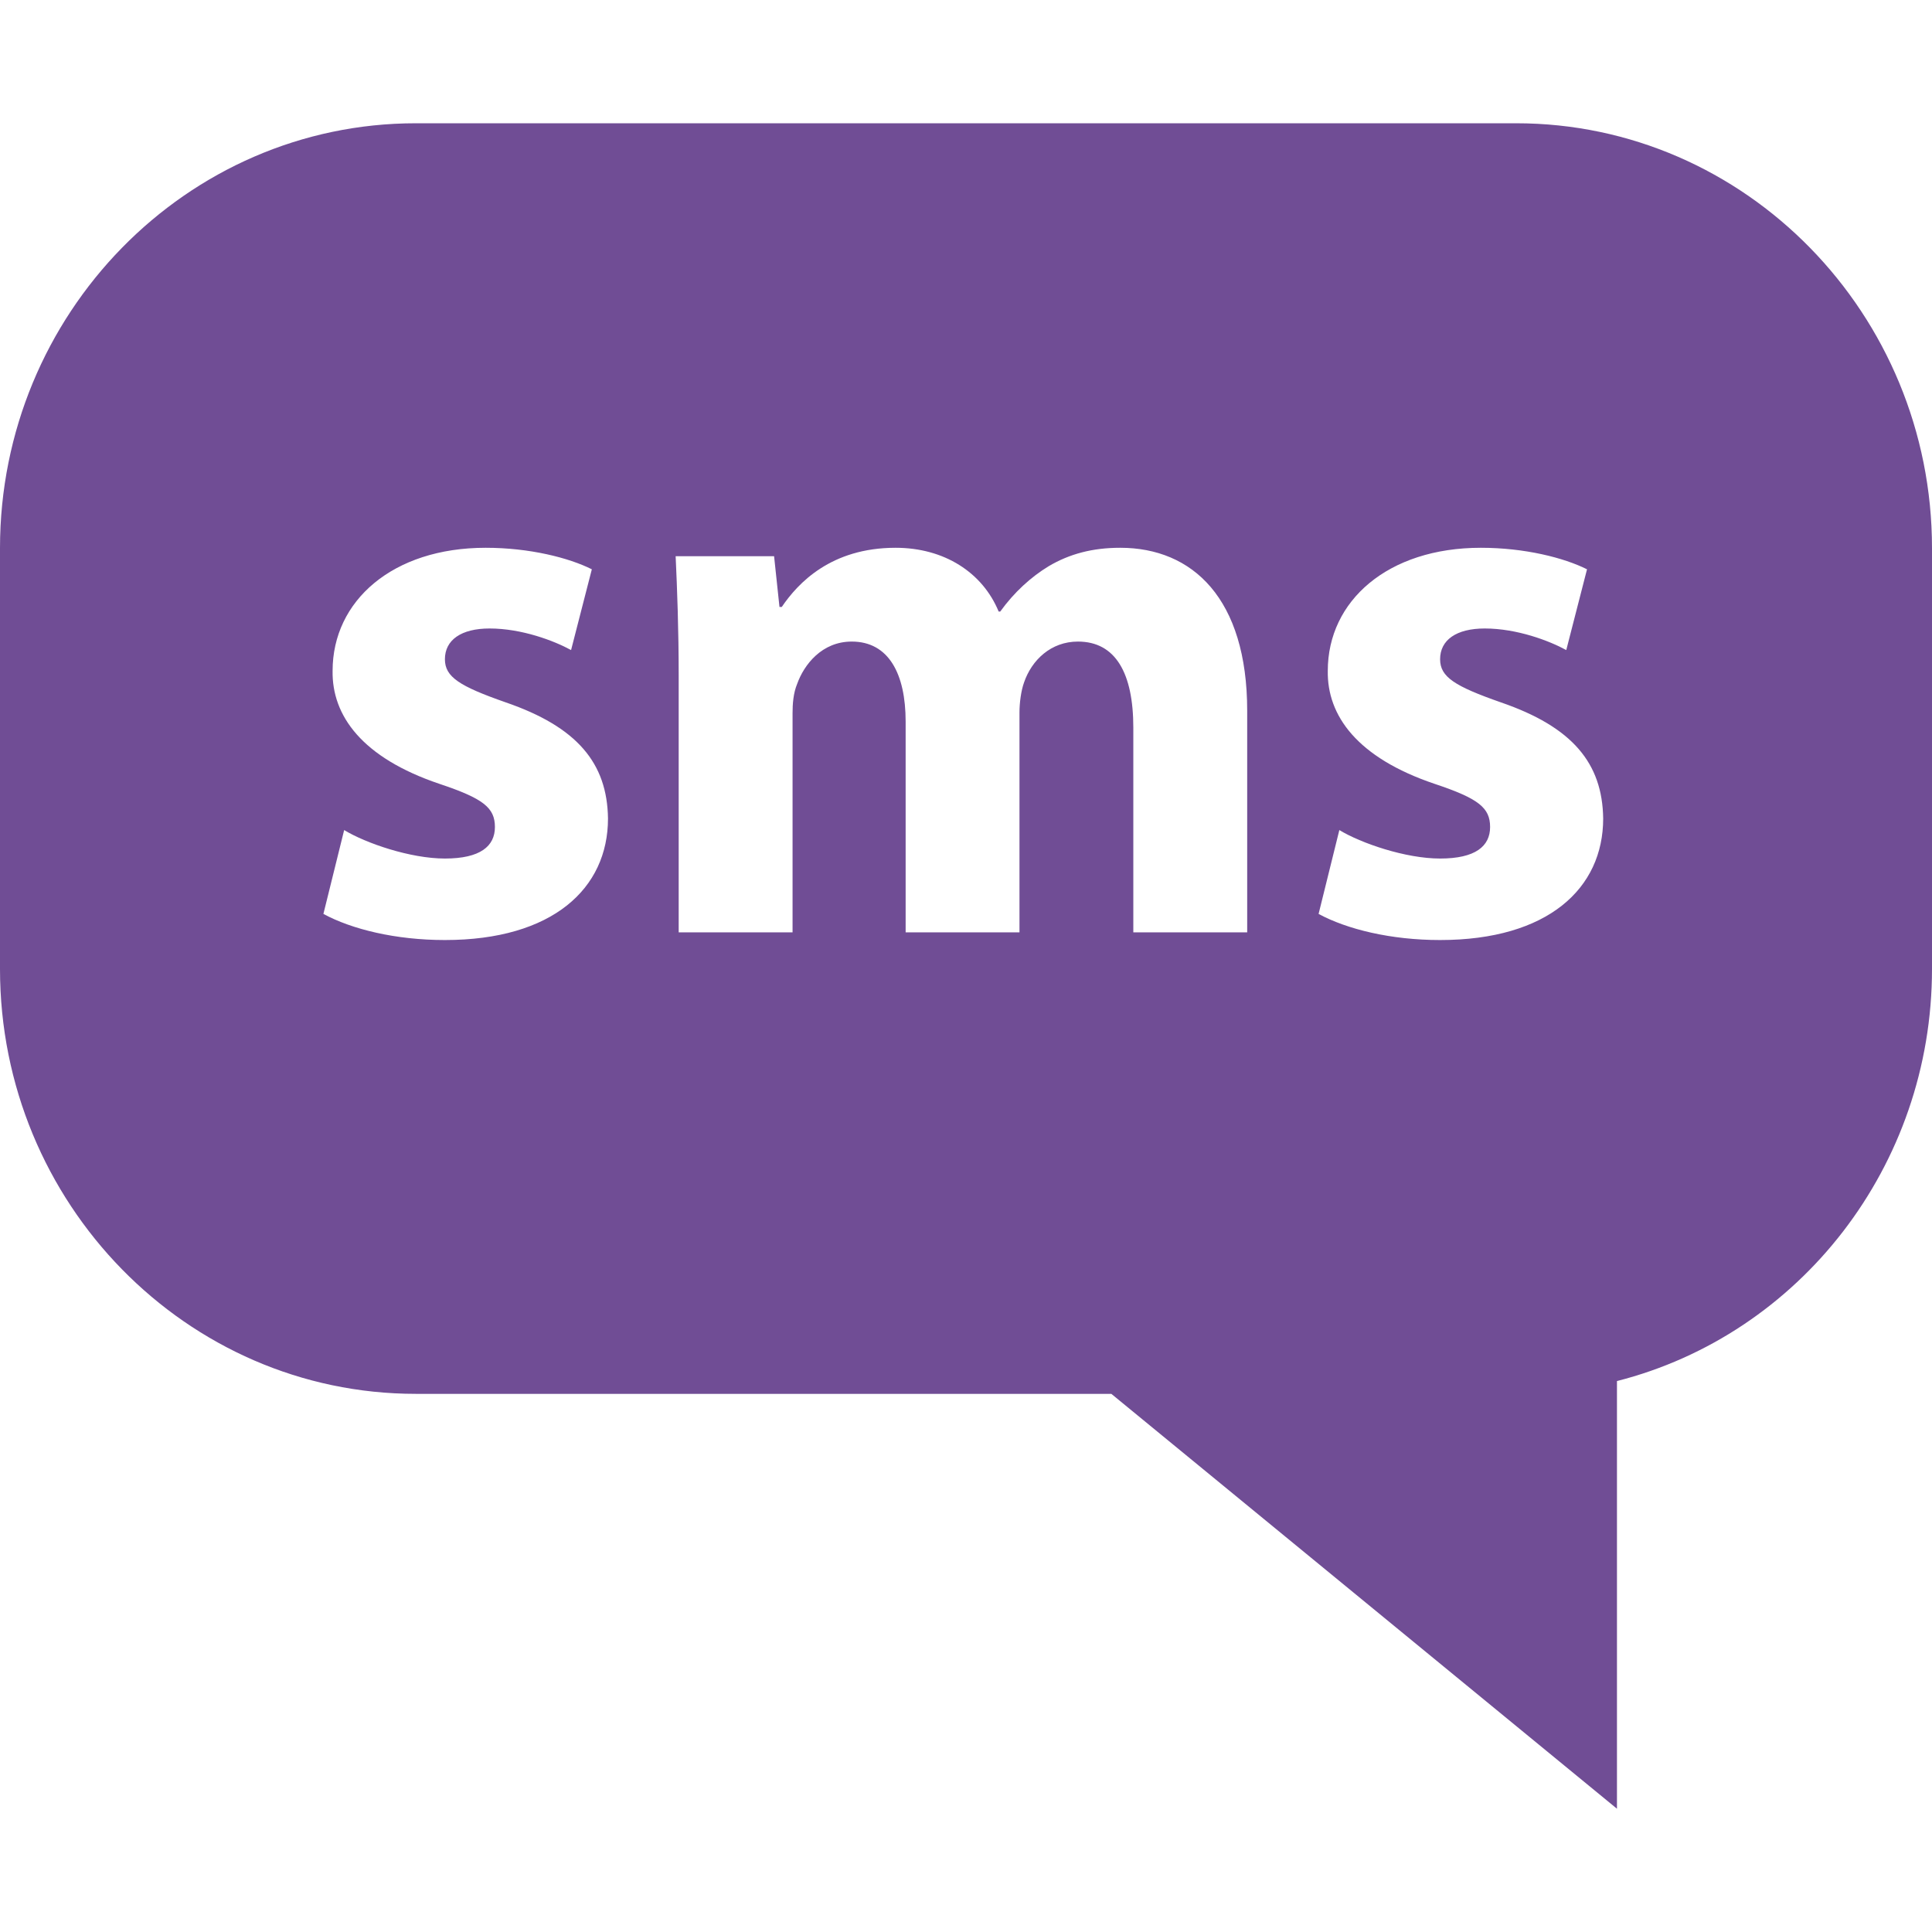 <svg xmlns="http://www.w3.org/2000/svg" width="66" height="66" viewBox="0 0 66 66" fill="none"><path d="M51.796 4.211H14.204C6.373 4.211 0 10.723 0 18.725V33.102C0 41.104 6.373 47.616 14.204 47.616H37.965L55.238 61.789V47.179C61.486 45.588 66 39.835 66 33.102V18.725C66 10.723 59.627 4.211 51.796 4.211ZM15.199 32.113C13.517 32.113 12.018 31.746 11.048 31.221L11.757 28.356C12.492 28.804 14.017 29.329 15.199 29.329C16.407 29.329 16.907 28.908 16.907 28.252C16.907 27.593 16.512 27.279 15.016 26.779C12.361 25.885 11.336 24.441 11.362 22.916C11.362 20.526 13.412 18.713 16.591 18.713C18.089 18.713 19.431 19.053 20.218 19.448L19.509 22.207C18.931 21.891 17.828 21.47 16.724 21.47C15.751 21.47 15.199 21.865 15.199 22.521C15.199 23.126 15.698 23.442 17.276 23.994C19.719 24.834 20.744 26.07 20.77 27.962C20.77 30.352 18.879 32.113 15.199 32.113ZM42.606 31.851H38.716V24.862C38.716 22.995 38.11 21.917 36.823 21.917C35.904 21.917 35.246 22.547 34.984 23.311C34.879 23.599 34.827 24.02 34.827 24.336V31.851H30.938V24.65C30.938 23.021 30.36 21.917 29.097 21.917C28.074 21.917 27.467 22.707 27.232 23.363C27.101 23.678 27.075 24.046 27.075 24.362V31.851H23.185V23.1C23.185 21.498 23.133 20.131 23.081 19.001H26.444L26.628 20.735H26.706C27.258 19.921 28.388 18.713 30.595 18.713C32.251 18.713 33.564 19.553 34.116 20.892H34.169C34.642 20.235 35.22 19.71 35.824 19.343C36.535 18.922 37.323 18.713 38.269 18.713C40.739 18.713 42.606 20.447 42.606 24.282V31.851H42.606ZM49.196 32.113C47.514 32.113 46.016 31.746 45.045 31.221L45.754 28.356C46.489 28.804 48.014 29.329 49.196 29.329C50.404 29.329 50.904 28.908 50.904 28.252C50.904 27.593 50.509 27.279 49.013 26.779C46.358 25.885 45.333 24.441 45.359 22.916C45.359 20.526 47.409 18.713 50.588 18.713C52.086 18.713 53.426 19.053 54.215 19.448L53.506 22.207C52.928 21.891 51.824 21.47 50.721 21.47C49.748 21.47 49.196 21.865 49.196 22.521C49.196 23.126 49.695 23.442 51.272 23.994C53.716 24.834 54.741 26.07 54.767 27.962C54.767 30.352 52.876 32.113 49.196 32.113Z" fill="#704D95"></path></svg>